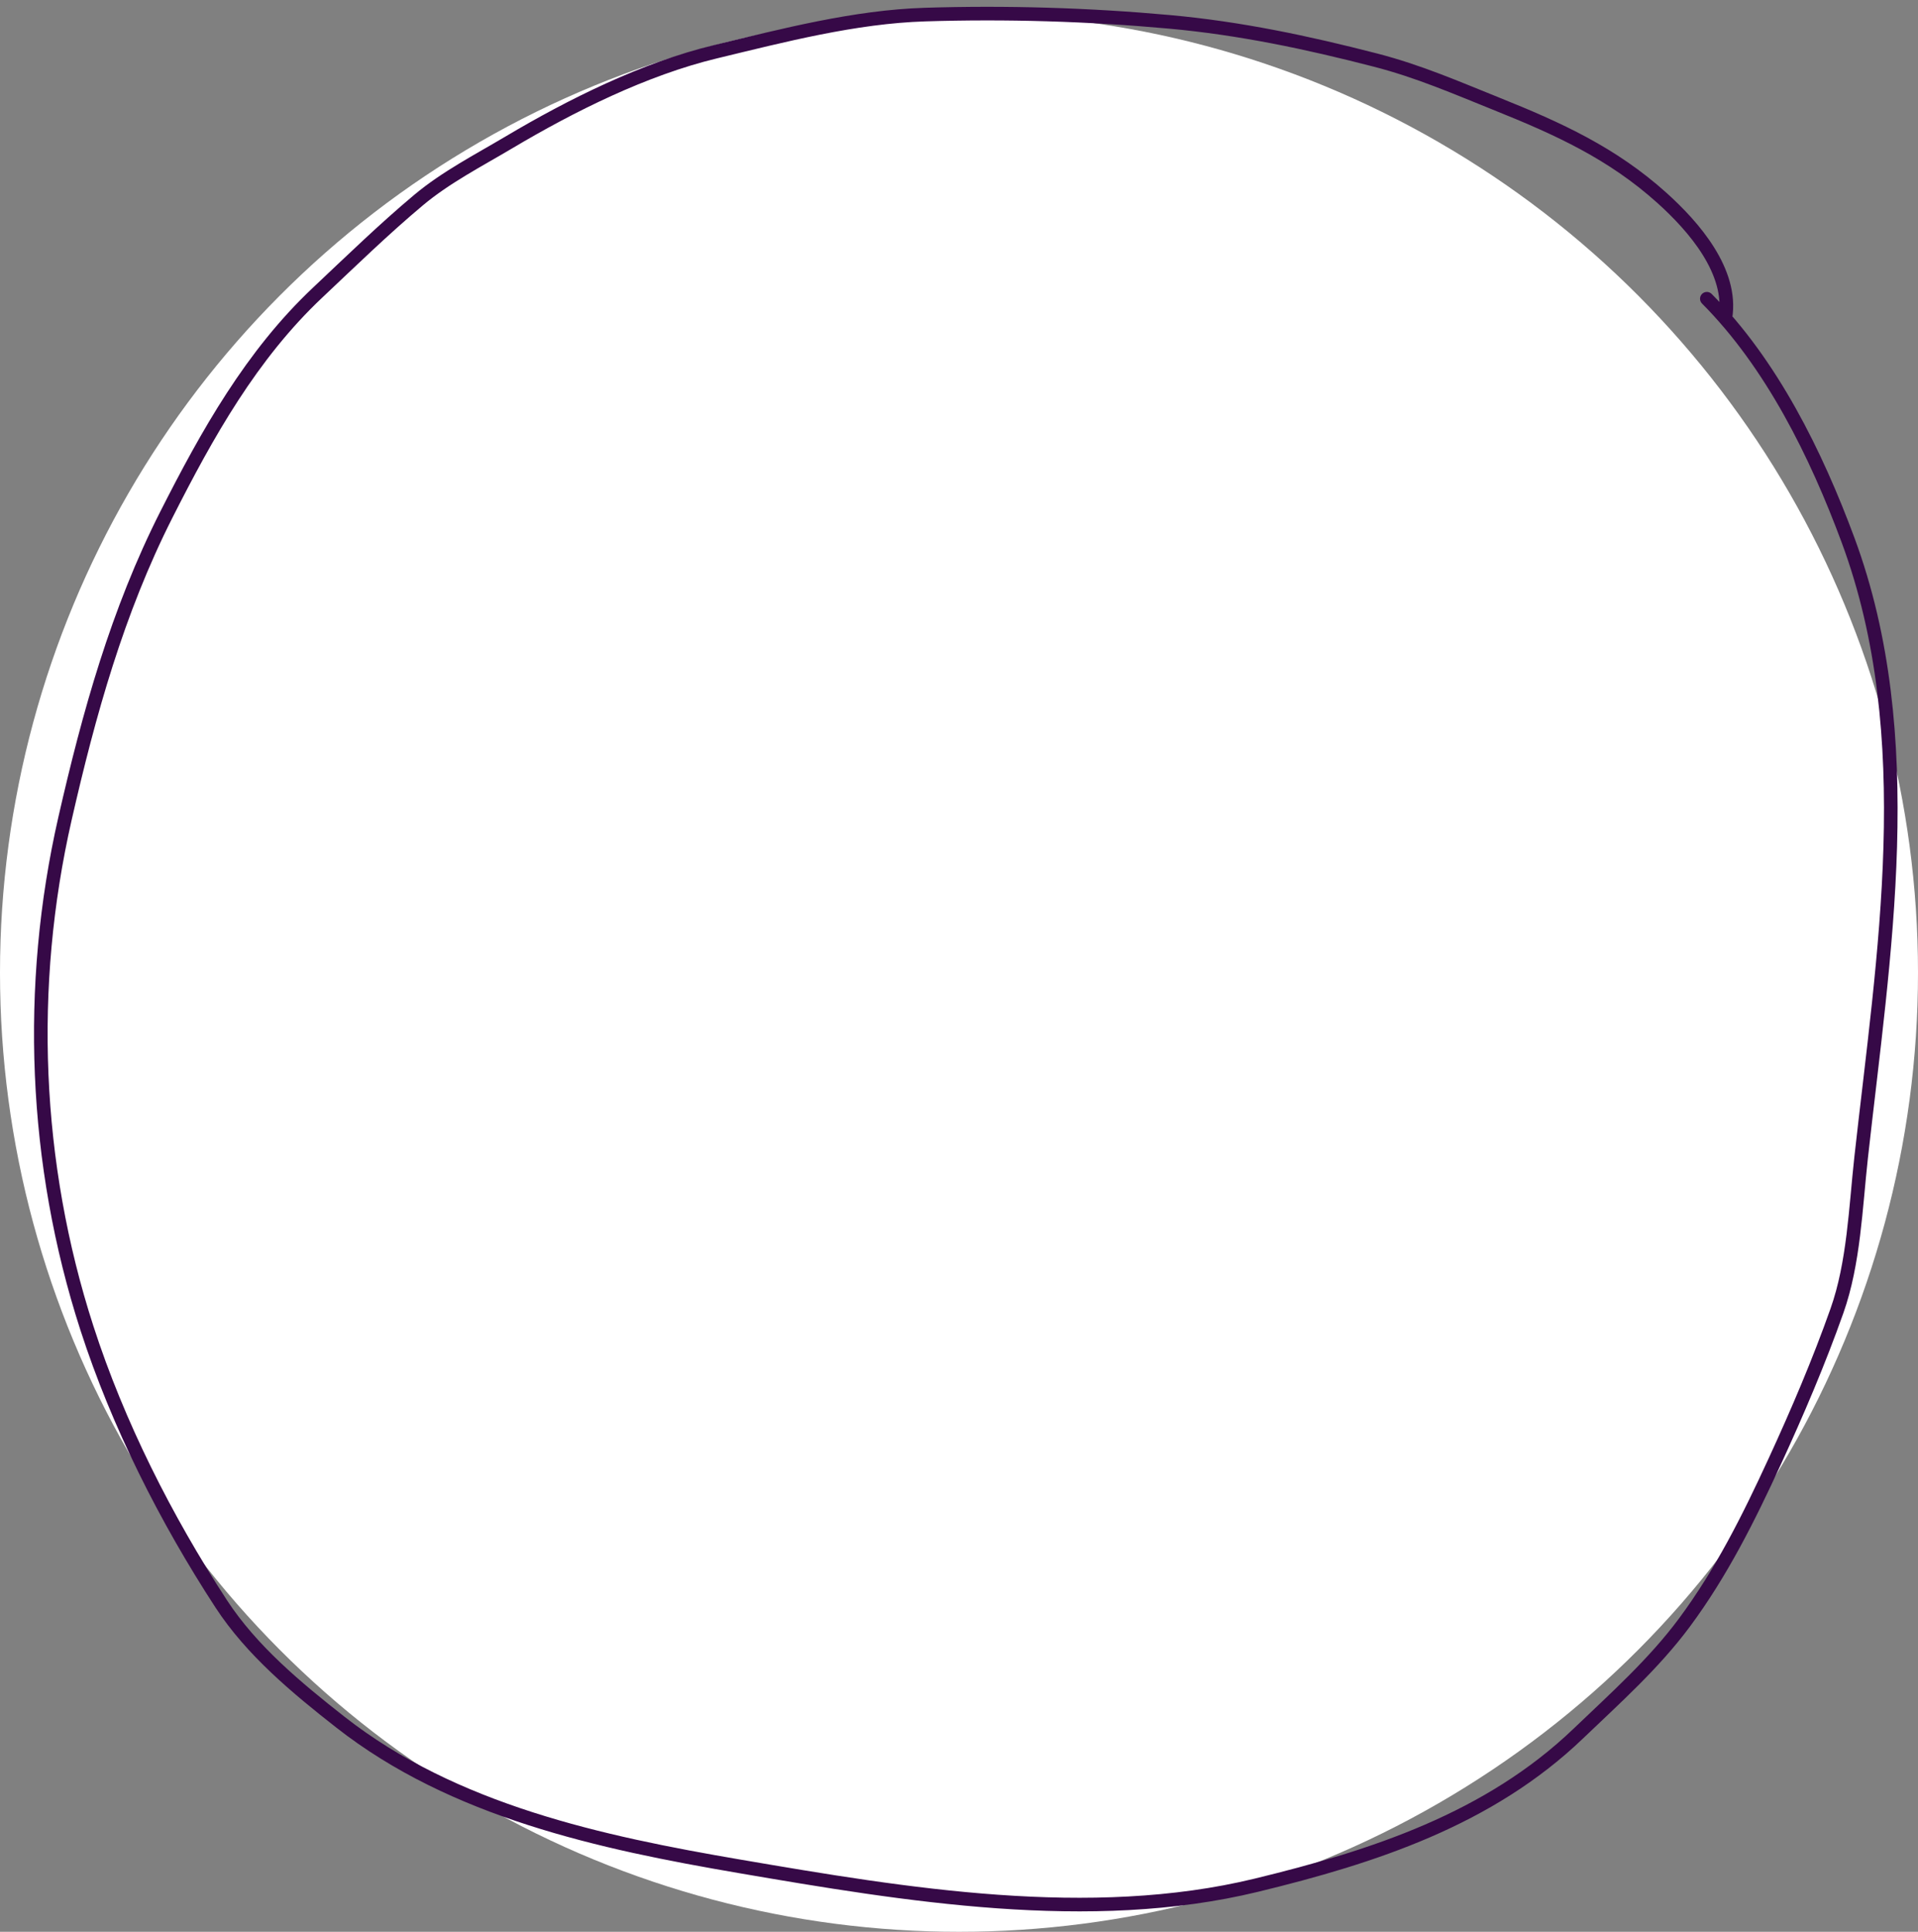 <?xml version="1.0" encoding="UTF-8"?> <svg xmlns="http://www.w3.org/2000/svg" width="141" height="142" viewBox="0 0 141 142" fill="none"><rect x="0" y="0" width="141" height="142" fill="#808080" stroke="none"/> <circle cx="70.5" cy="71.5" r="70.5" fill="white"></circle> <path d="M126.845 23.334C127.392 19.96 124.524 16.659 122.177 14.549C118.516 11.256 114.557 9.459 110.074 7.657C107.072 6.45 104.297 5.238 101.118 4.418C96.1 3.123 91.142 2.074 85.974 1.606C80.013 1.067 73.986 0.884 68.001 1.072C62.837 1.234 57.581 2.601 52.583 3.807C47.37 5.064 42.004 7.738 37.408 10.469C35.175 11.796 32.778 13.027 30.779 14.701C28.22 16.844 25.789 19.213 23.359 21.501C18.487 26.086 15.236 31.894 12.228 37.835C8.635 44.933 6.542 52.441 4.778 60.174C1.966 72.505 2.48 85.525 6.39 97.626C8.674 104.696 12.204 111.669 16.258 117.887C18.505 121.334 21.828 124.085 25.031 126.596C33.356 133.122 44.17 135.445 54.347 137.185C66.554 139.273 80.122 141.544 92.36 138.576C100.982 136.484 109.462 133.719 116.019 127.437C118.743 124.826 121.573 122.313 123.835 119.262C126.554 115.593 128.558 111.576 130.464 107.435C132.132 103.812 133.71 100.12 135.041 96.357C136.285 92.842 136.413 88.764 136.82 85.081C138.462 70.23 141.203 54.139 135.862 39.715C133.514 33.374 130.235 26.741 125.477 21.959" stroke="#360947" stroke-linecap="round" stroke-linejoin="round"></path> </svg> 